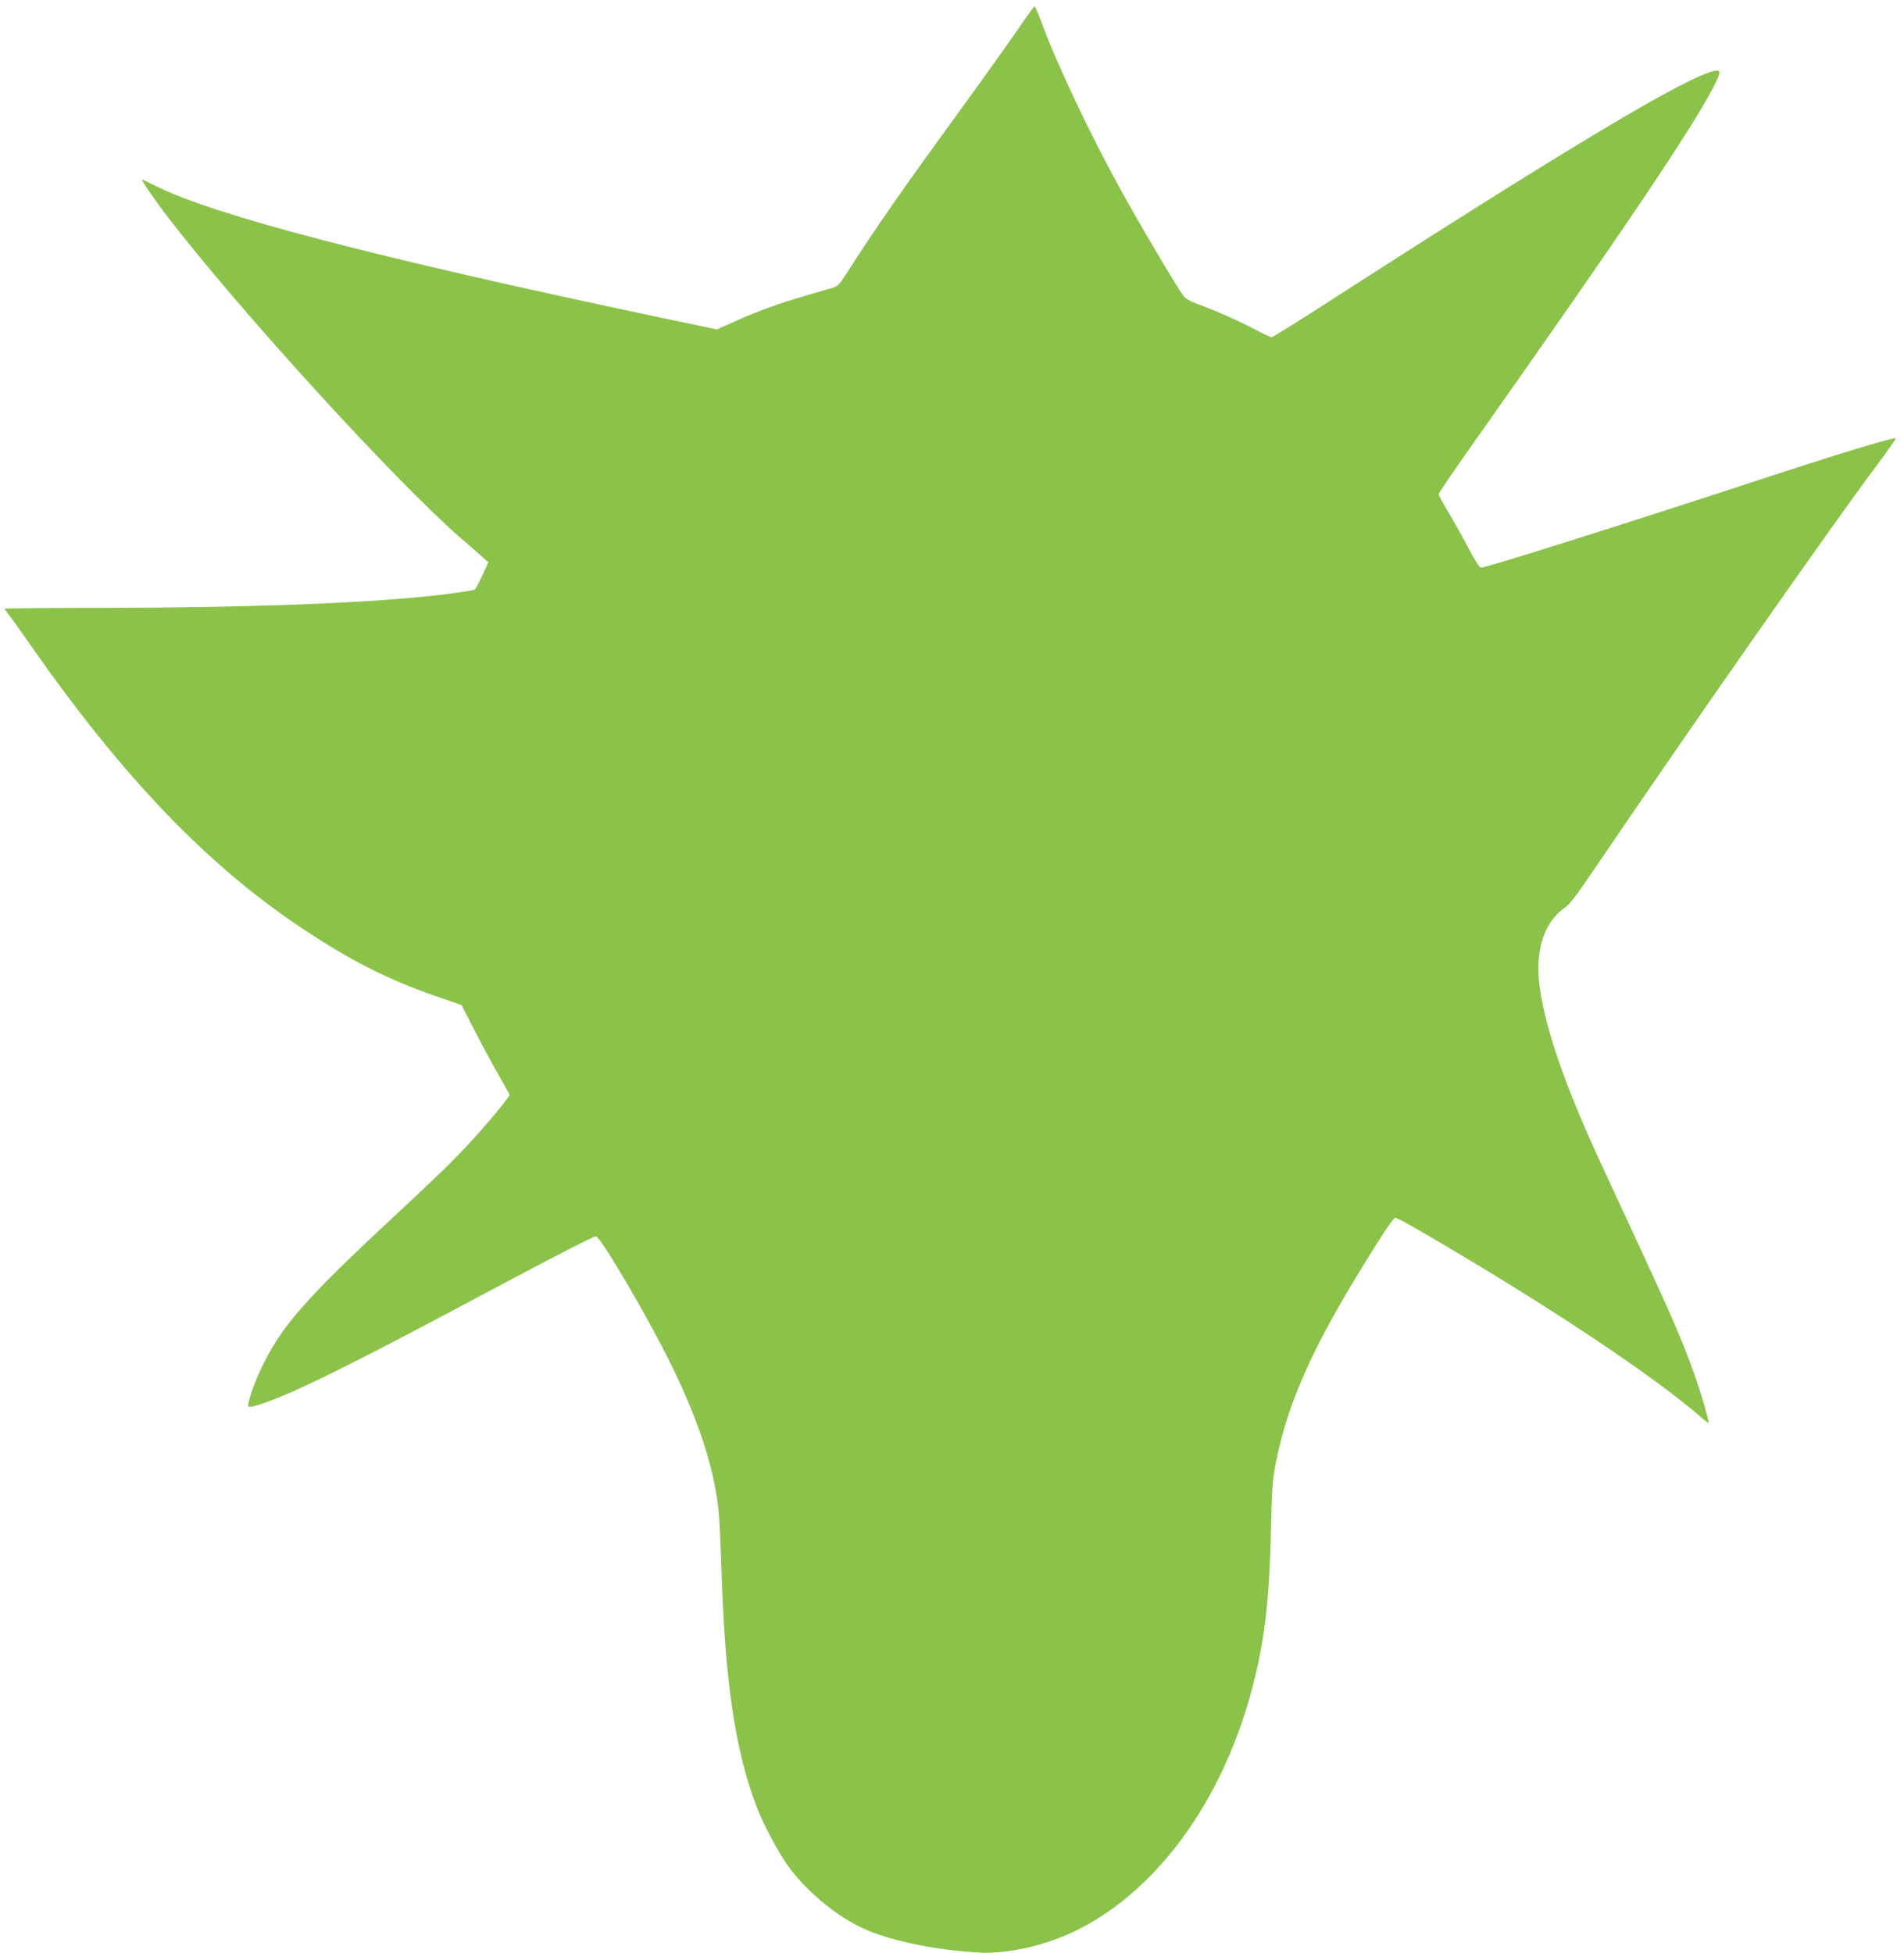 <?xml version="1.0" standalone="no"?>
<!DOCTYPE svg PUBLIC "-//W3C//DTD SVG 20010904//EN"
 "http://www.w3.org/TR/2001/REC-SVG-20010904/DTD/svg10.dtd">
<svg version="1.0" xmlns="http://www.w3.org/2000/svg"
 width="1248pt" height="1280pt" viewBox="0 0 1248 1280"
 preserveAspectRatio="xMidYMid meet">
<g transform="translate(0,1280) scale(0.1,-0.1)"
fill="#8bc34a" stroke="none">
<path d="M6675 12612 c-55 -80 -221 -313 -369 -517 -391 -537 -561 -780 -769
-1105 -35 -54 -49 -67 -82 -77 -22 -6 -105 -30 -185 -54 -169 -49 -306 -99
-461 -169 l-111 -49 -422 89 c-1830 387 -2870 659 -3252 850 -52 26 -94 45
-94 43 0 -10 93 -146 161 -234 474 -619 1504 -1747 1933 -2119 61 -52 125
-108 143 -125 l34 -30 -40 -87 c-22 -47 -44 -89 -49 -92 -12 -7 -190 -32 -322
-45 -482 -48 -1195 -73 -2102 -75 -362 0 -658 -3 -658 -5 0 -2 13 -20 28 -40
16 -20 82 -112 147 -206 601 -859 1154 -1436 1775 -1849 321 -214 564 -337
895 -451 l150 -52 96 -186 c53 -103 124 -233 158 -291 33 -57 61 -108 61 -111
0 -11 -95 -129 -189 -235 -141 -159 -243 -260 -571 -565 -577 -536 -735 -716
-866 -989 -29 -61 -62 -144 -73 -183 -19 -70 -19 -73 -2 -73 33 0 173 51 306
112 284 130 595 290 1457 750 269 143 495 258 504 256 33 -6 348 -544 494
-843 179 -366 278 -668 309 -945 6 -52 16 -243 21 -425 24 -714 88 -1150 227
-1520 41 -111 139 -296 205 -389 110 -155 295 -314 464 -399 180 -91 486 -157
799 -174 124 -7 299 21 451 72 583 194 1081 794 1309 1578 96 334 133 608 145
1092 7 316 11 362 34 476 87 428 269 815 693 1479 42 66 82 120 89 120 14 0
256 -139 534 -307 655 -396 1184 -756 1458 -991 34 -30 62 -51 62 -47 0 18
-43 171 -74 260 -83 245 -153 407 -433 1010 -110 237 -229 493 -263 570 -200
448 -312 792 -341 1042 -25 224 36 403 166 493 34 23 79 82 191 248 608 896
1549 2242 1851 2646 74 98 131 181 129 184 -10 9 -401 -110 -911 -278 -847
-278 -1771 -570 -1807 -570 -11 0 -40 46 -86 134 -39 74 -98 179 -131 234 -34
55 -61 106 -61 113 0 8 102 158 227 334 975 1381 1434 2061 1577 2340 46 89
47 110 6 101 -184 -36 -986 -517 -2604 -1560 -159 -102 -295 -186 -301 -186
-7 0 -55 22 -107 50 -110 58 -259 124 -371 165 -57 20 -85 37 -102 59 -42 56
-284 465 -397 670 -214 387 -428 840 -533 1124 -21 56 -41 102 -44 101 -3 0
-51 -66 -106 -147z"/>
</g>
</svg>
